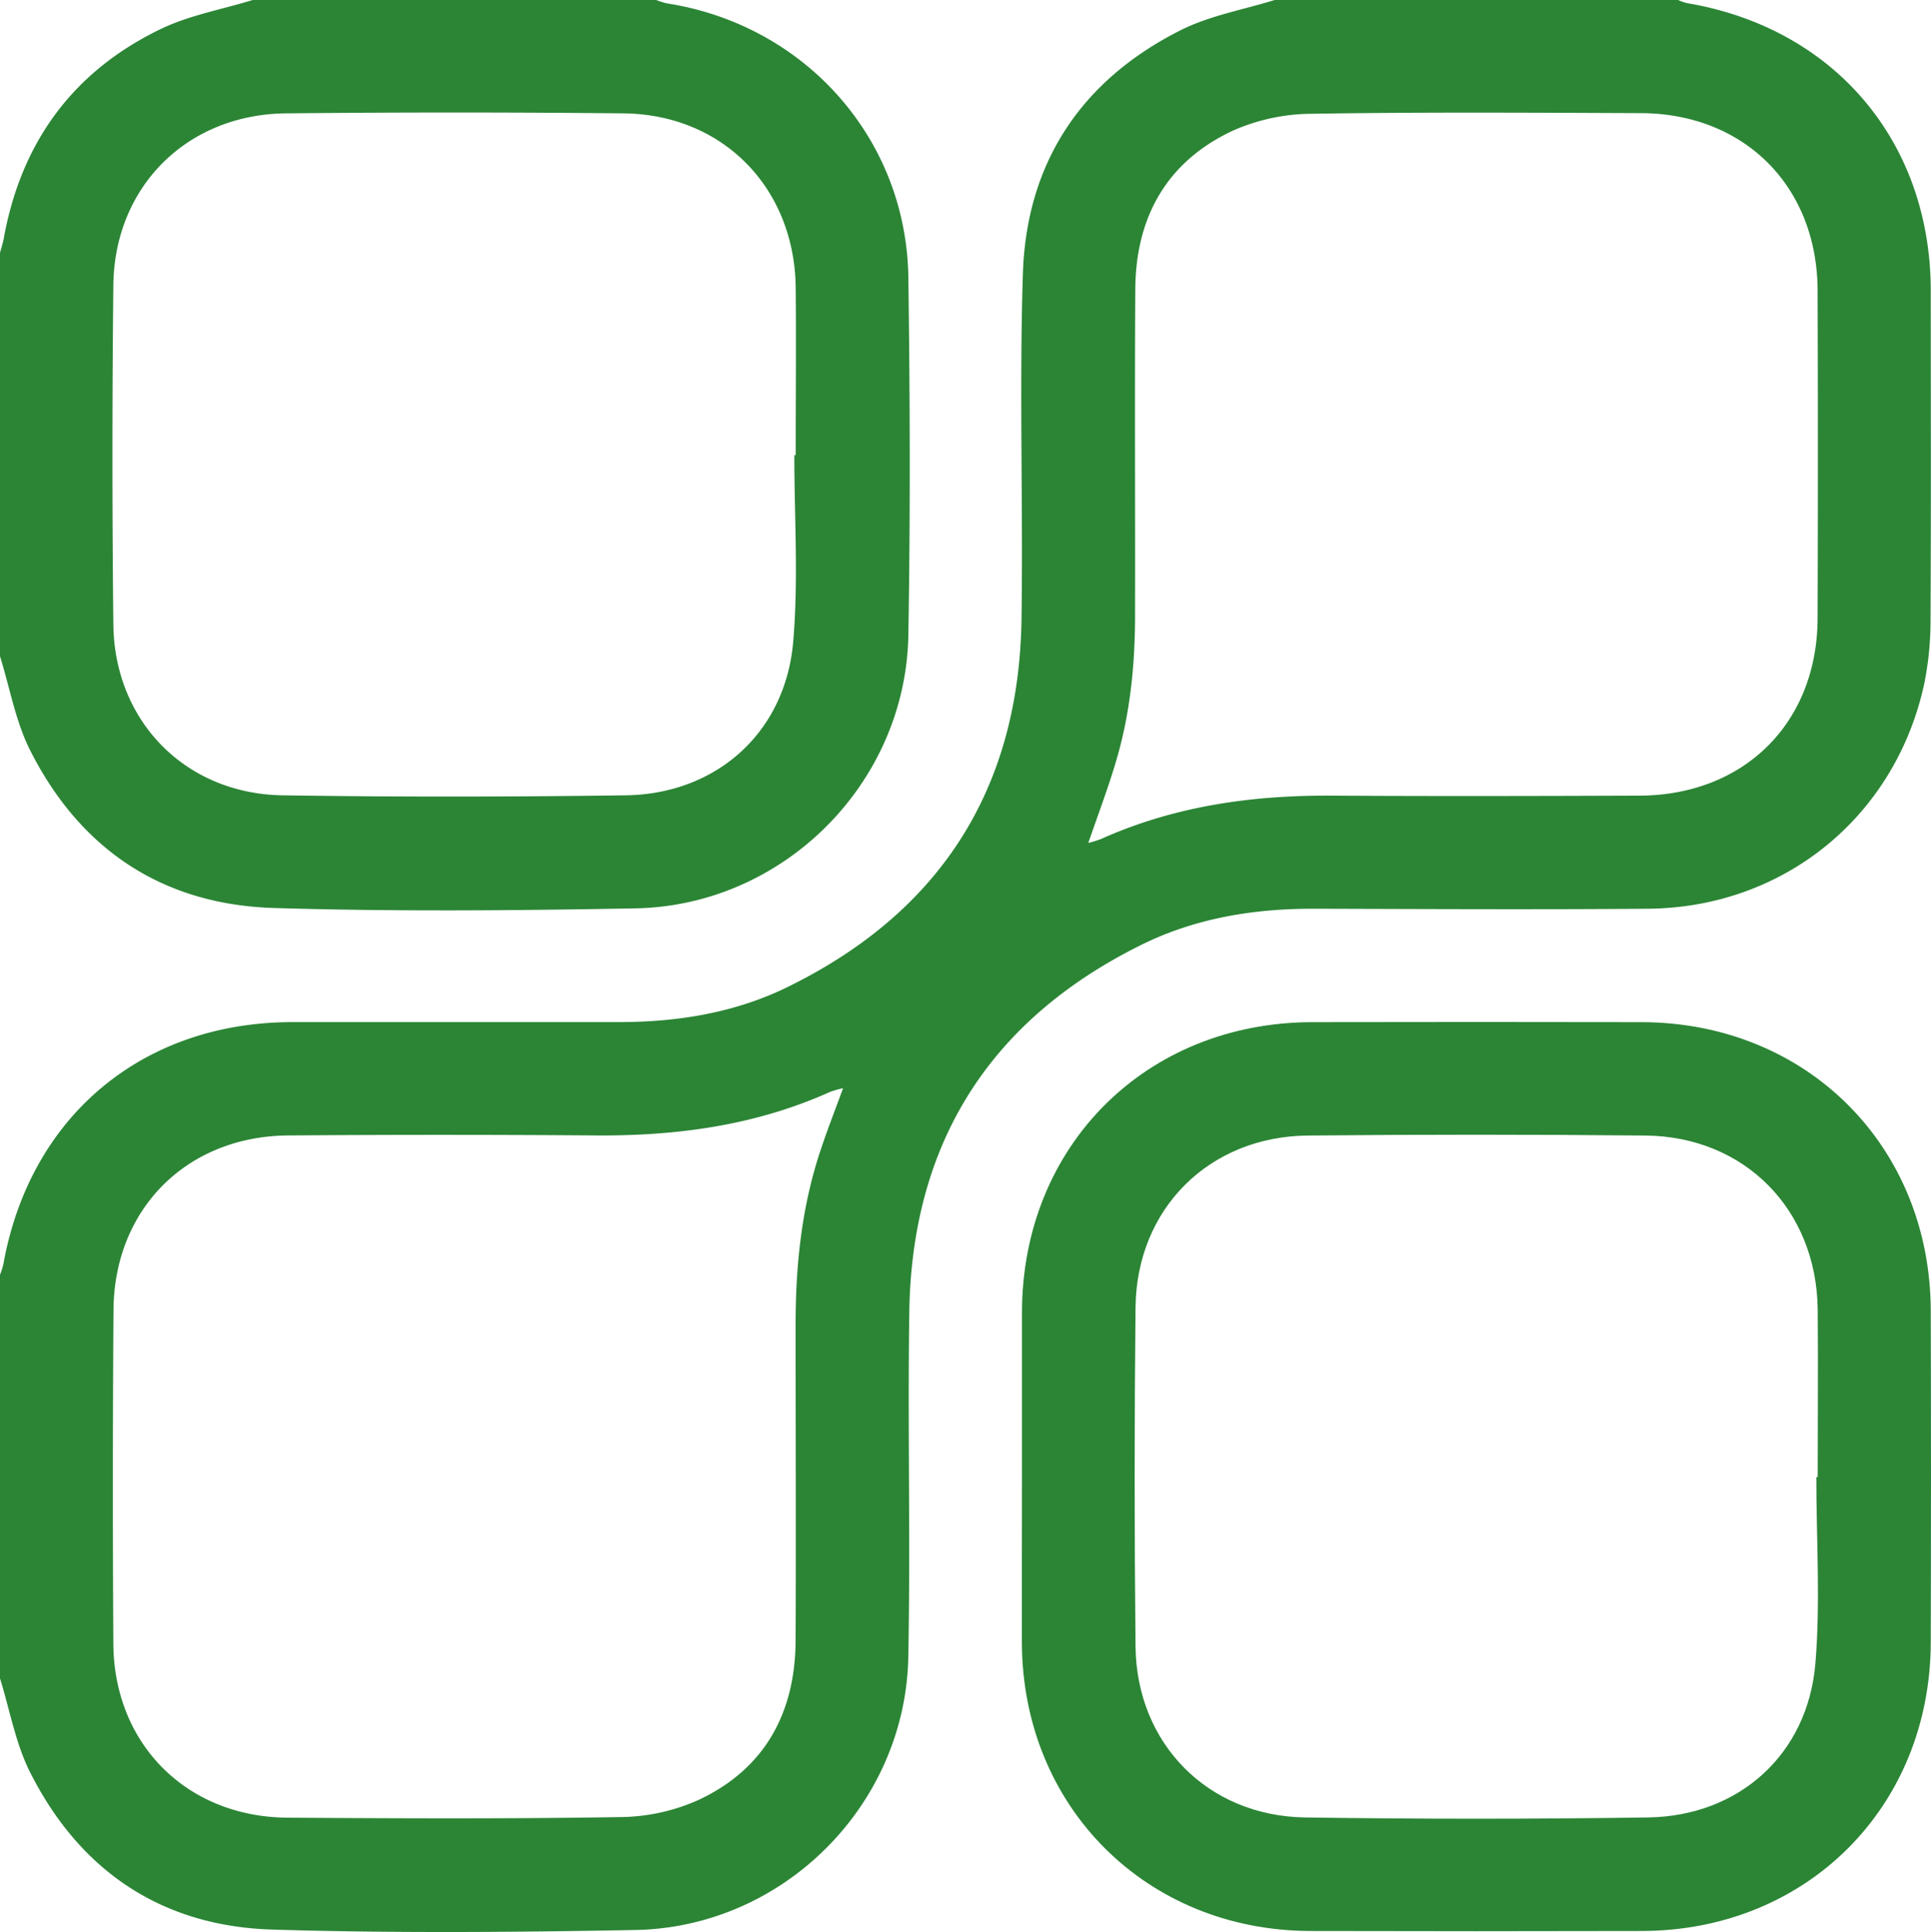 <svg xmlns="http://www.w3.org/2000/svg" viewBox="0 0 408.84 409.08"><defs><style>.cls-1{fill:#2b8535;}</style></defs><g id="Layer_2" data-name="Layer 2"><g id="Layer_1-2" data-name="Layer 1"><path class="cls-1" d="M269.87,0h85.44a9.73,9.73,0,0,0,1.85.66c31.15,5.24,51.57,29.25,51.63,60.81,0,23.15.08,46.3-.05,69.44a67.67,67.67,0,0,1-1.33,13.85c-6.12,28.15-29.74,47.4-58.55,47.62-23.67.19-47.35.06-71,0-12.67,0-25,2.06-36.34,7.71-32.06,15.91-48.49,42-49,77.72-.35,24.34.26,48.69-.21,73-.61,31.34-26.44,57.2-57.8,57.77-25.53.47-51.1.69-76.61-.08C34.42,407.86,17,396.22,6.4,375.25,3.29,369.09,2.08,362,0,355.31V269.87a18,18,0,0,0,.71-2.23c5.62-31.29,29.38-51.22,61.17-51.26q34.53,0,69.05,0c12.68,0,25-2,36.35-7.69,32.08-15.91,48.52-42,49-77.74.35-24.34-.48-48.71.29-73,.75-23.45,12.33-40.92,33.3-51.5C256.07,3.3,263.19,2.08,269.87,0ZM230.42,178.45a25.43,25.43,0,0,0,2.62-.8c15.58-7,32-9.32,49-9.21,21.68.13,43.36.08,65,0,22.26-.06,37.71-15.39,37.79-37.54q.12-34.71,0-69.43c-.08-22-15.47-37.43-37.41-37.52-23.28-.09-46.56-.24-69.83.14a41.78,41.78,0,0,0-16.54,3.56c-14,6.53-20.59,18.3-20.68,33.59-.14,23,0,46-.05,69,0,10.68-1.07,21.25-4.2,31.5C234.48,167.19,232.48,172.48,230.42,178.45ZM178.5,230.37a24.12,24.12,0,0,0-2.66.74c-15.83,7.15-32.53,9.39-49.74,9.26q-32.52-.24-65,0c-21.52.13-36.94,15.53-37.07,37Q23.78,312.7,24,348c.15,21.28,15.58,36.66,36.88,36.8,23.54.16,47.09.26,70.63-.13A41.2,41.2,0,0,0,148,381c14-6.6,20.38-18.46,20.45-33.73.09-22.35,0-44.69,0-67,0-12.57,1.31-24.94,5.33-36.91C175.17,239.19,176.75,235.14,178.5,230.37Z"></path><path class="cls-1" d="M0,138.93V53.5c.27-1,.61-2,.79-3C4.46,30.19,15.41,15.15,33.94,6.19,40,3.24,47,2,53.5,0h85.43a15.43,15.43,0,0,0,2.25.71c29.23,4.55,50.72,28.59,51.14,58,.35,25.27.43,50.55,0,75.82-.59,31.35-26.45,57.2-57.8,57.77-25.53.47-51.1.7-76.61-.08C34.42,191.48,17,179.85,6.4,158.88,3.29,152.72,2.08,145.6,0,138.93ZM168.18,96.36h.29c0-11.84.11-23.69,0-35.52C168.2,39.7,153,24.22,132,24q-35.73-.36-71.44,0C39.63,24.2,24.24,39.47,24,60.35q-.39,35.91,0,71.84c.23,20.55,15.3,35.86,35.82,36.18,24.21.37,48.43.33,72.64,0,19.25-.26,33.85-13.31,35.48-32.54C169.07,122.76,168.18,109.52,168.18,96.36Z"></path><path class="cls-1" d="M216.38,312.39c0-11.58,0-23.16,0-34.73.12-35.11,26.24-61.19,61.39-61.27q34.92-.07,69.85,0c34.9.1,61.06,26.21,61.17,61.08q.1,35.11,0,70.25c-.11,34.86-26.27,61-61.18,61.07q-35.13.09-70.25,0c-34.66-.13-60.8-26.25-61-60.88C216.33,336.07,216.38,324.23,216.38,312.39Zm168.18.31h.29c0-11.84.11-23.68,0-35.52-.25-21.12-15.45-36.59-36.5-36.79q-35.71-.34-71.44,0c-20.9.19-36.27,15.49-36.49,36.37q-.37,35.92,0,71.84c.24,20.55,15.33,35.84,35.85,36.15q36.32.54,72.64,0c19.25-.26,33.83-13.33,35.45-32.57C385.45,339.1,384.56,325.86,384.56,312.7Z"></path></g></g></svg>